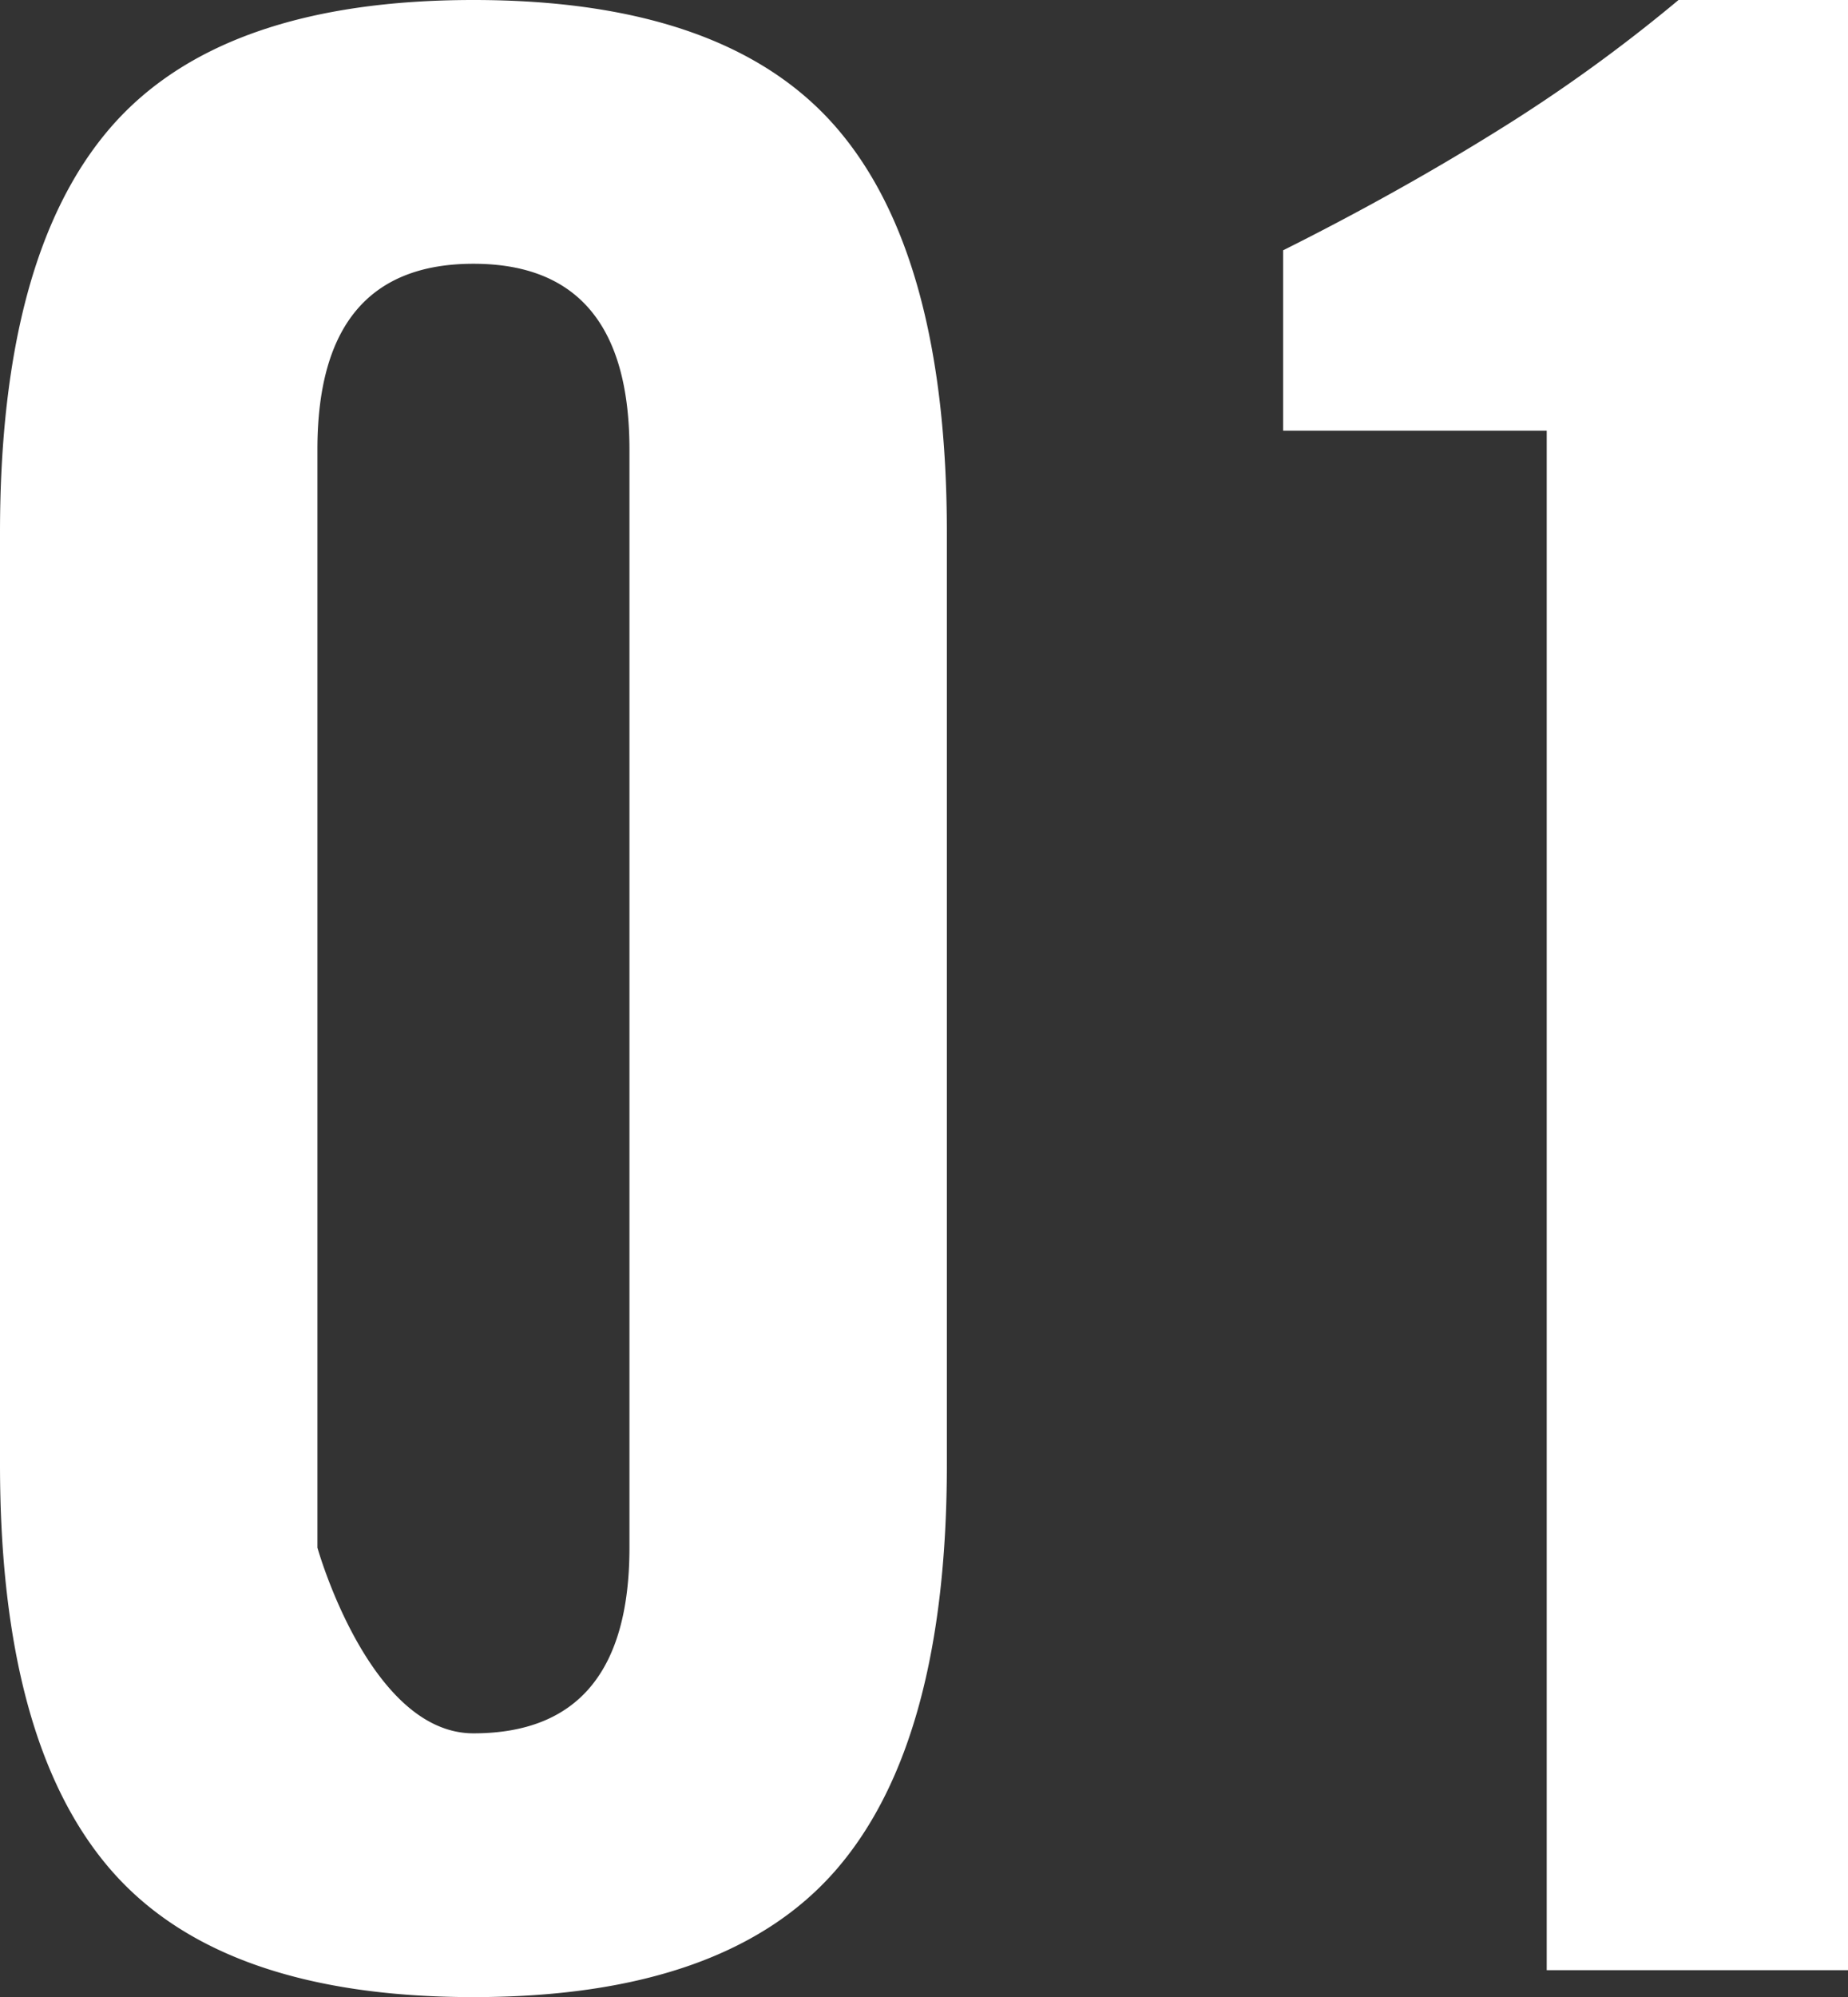 <svg xmlns="http://www.w3.org/2000/svg" width="61.83" height="66.78" viewBox="0 0 61.83 66.78">
  <rect x="0" y="0" width="61.83" height="66.78" fill="#333333" stroke="none"/>
  <path id="text_featuresnumber" d="M-14.76-14.13q0,6.21-5.22,6.21c-3.48,0-5.22-6.21-5.22-6.21V-50.85q0-6.21,5.22-6.21t5.22,6.21Zm-21.06-2.79q0,9.27,3.69,13.545T-19.98.9q8.46,0,12.15-4.275T-4.14-16.92V-48.06q0-9.27-3.69-13.545T-19.98-65.88q-8.46,0-12.15,4.275T-35.82-48.06ZM15.93,0H26.01V-65.88H20.34a53.254,53.254,0,0,1-6.12,4.41q-3.33,2.07-7.11,3.96v6.03h8.82Z" transform="translate(35.82 65.88)" fill="#fff"/>
</svg>
